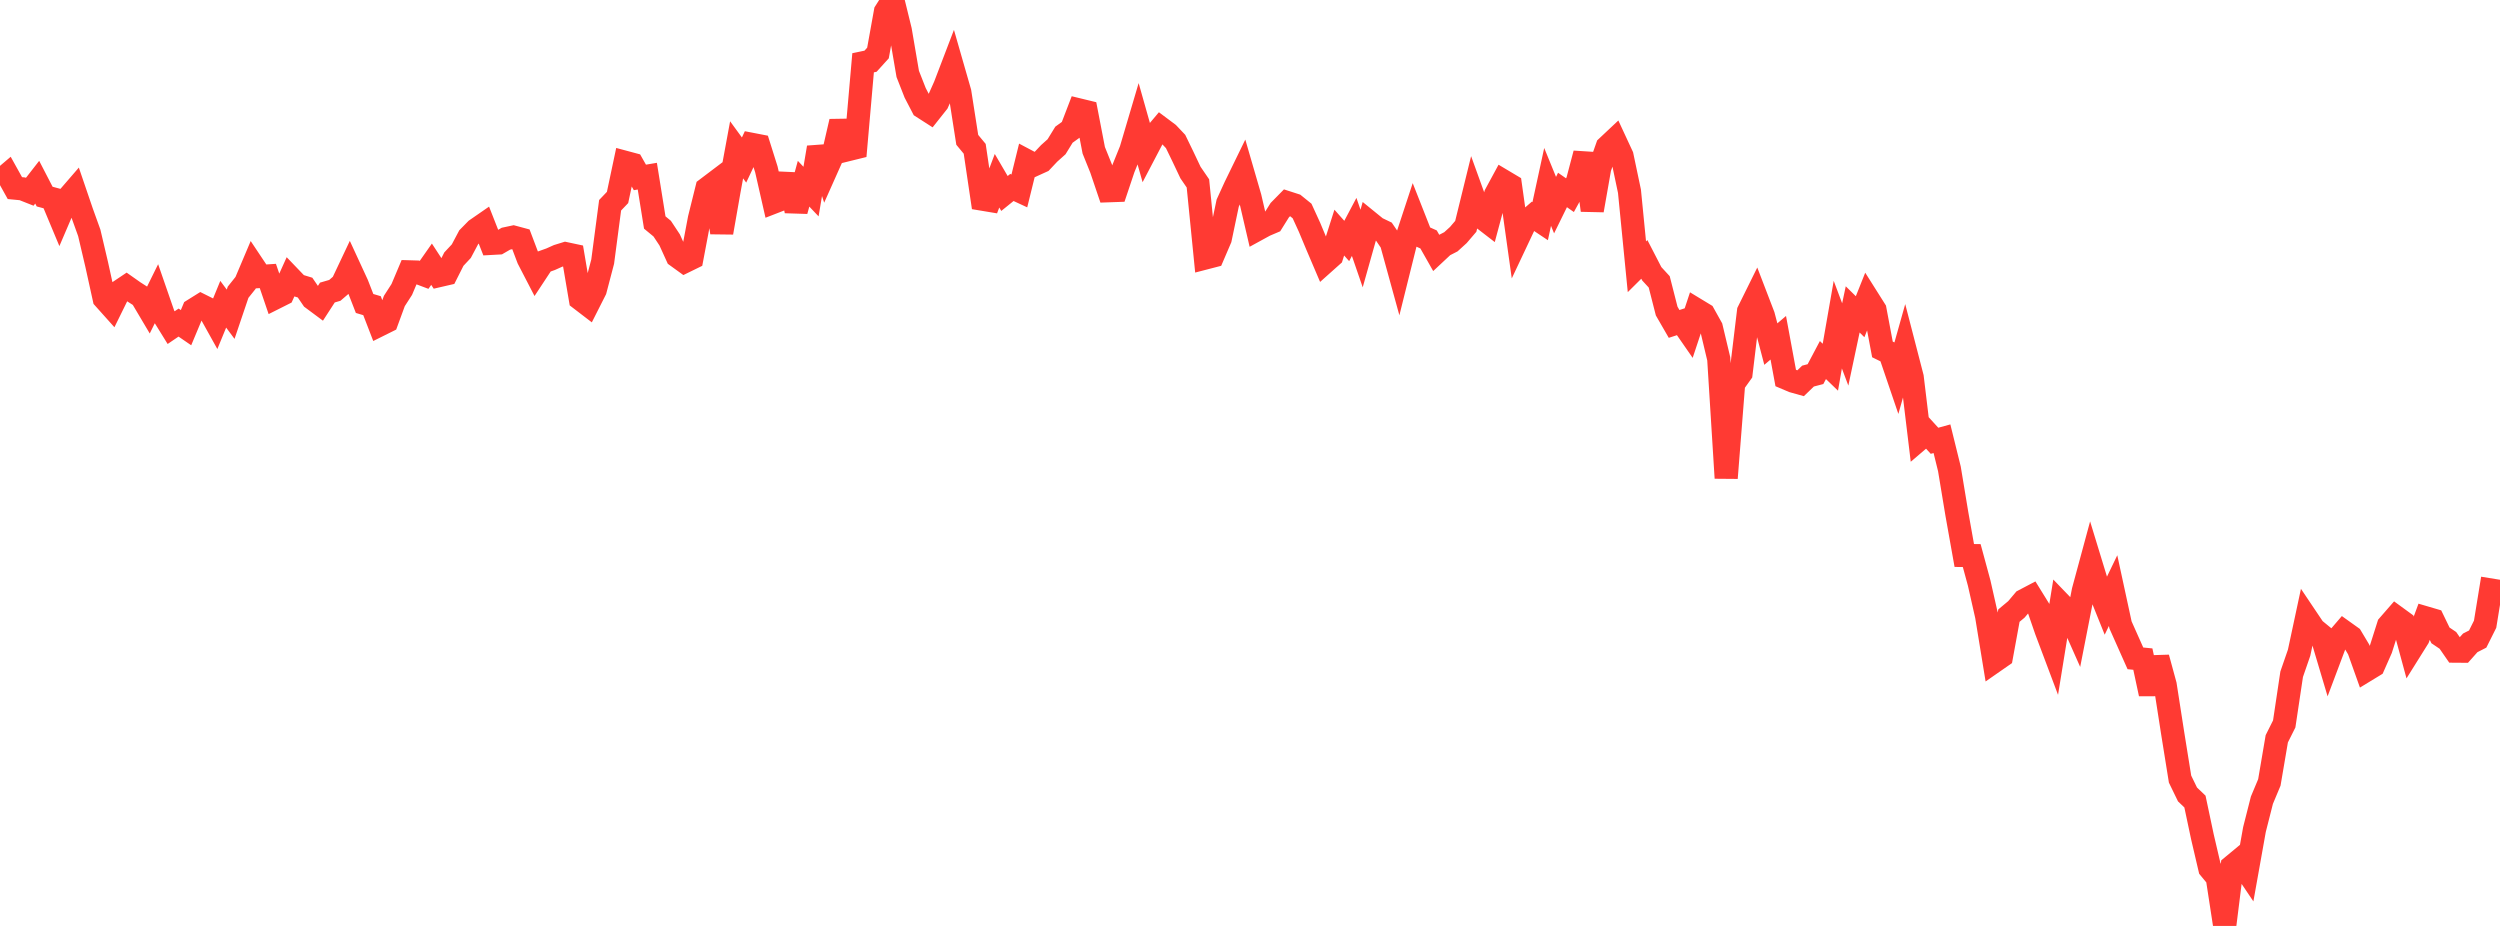 <?xml version="1.0" standalone="no"?>
<!DOCTYPE svg PUBLIC "-//W3C//DTD SVG 1.1//EN" "http://www.w3.org/Graphics/SVG/1.1/DTD/svg11.dtd">

<svg width="135" height="50" viewBox="0 0 135 50" preserveAspectRatio="none" 
  xmlns="http://www.w3.org/2000/svg"
  xmlns:xlink="http://www.w3.org/1999/xlink">


<polyline points="0.0, 9.777 0.402, 9.435 0.804, 10.158 1.205, 10.196 1.607, 10.355 2.009, 9.839 2.411, 10.616 2.812, 10.724 3.214, 11.686 3.616, 10.748 4.018, 10.283 4.42, 11.461 4.821, 12.576 5.223, 14.289 5.625, 16.116 6.027, 16.565 6.429, 15.748 6.83, 15.479 7.232, 15.762 7.634, 16.02 8.036, 16.698 8.438, 15.884 8.839, 17.042 9.241, 17.692 9.643, 17.419 10.045, 17.695 10.446, 16.736 10.848, 16.485 11.25, 16.686 11.652, 17.409 12.054, 16.429 12.455, 16.969 12.857, 15.781 13.259, 15.278 13.661, 14.328 14.062, 14.929 14.464, 14.902 14.866, 16.081 15.268, 15.879 15.67, 14.989 16.071, 15.407 16.473, 15.53 16.875, 16.119 17.277, 16.418 17.679, 15.797 18.08, 15.68 18.482, 15.335 18.884, 14.484 19.286, 15.355 19.688, 16.388 20.089, 16.507 20.491, 17.549 20.893, 17.349 21.295, 16.253 21.696, 15.631 22.098, 14.679 22.5, 14.691 22.902, 14.842 23.304, 14.268 23.705, 14.882 24.107, 14.789 24.509, 13.993 24.911, 13.563 25.312, 12.808 25.714, 12.398 26.116, 12.12 26.518, 13.143 26.92, 13.121 27.321, 12.889 27.723, 12.803 28.125, 12.911 28.527, 13.975 28.929, 14.751 29.33, 14.142 29.732, 13.999 30.134, 13.819 30.536, 13.695 30.938, 13.781 31.339, 16.145 31.741, 16.453 32.143, 15.658 32.545, 14.127 32.946, 11.084 33.348, 10.663 33.75, 8.764 34.152, 8.872 34.554, 9.581 34.955, 9.513 35.357, 12.015 35.759, 12.347 36.161, 12.955 36.562, 13.836 36.964, 14.127 37.366, 13.93 37.768, 11.805 38.17, 10.184 38.571, 9.881 38.973, 12.56 39.375, 10.267 39.777, 8.091 40.179, 8.642 40.58, 7.792 40.982, 7.87 41.384, 9.147 41.786, 10.914 42.188, 10.758 42.589, 9.437 42.991, 11.389 43.393, 9.921 43.795, 10.345 44.196, 7.964 44.598, 9.204 45.0, 8.303 45.402, 6.563 45.804, 8.077 46.205, 7.978 46.607, 3.39 47.009, 3.306 47.411, 2.862 47.812, 0.634 48.214, 0.0 48.616, 1.641 49.018, 3.993 49.42, 5.016 49.821, 5.787 50.223, 6.045 50.625, 5.538 51.027, 4.636 51.429, 3.584 51.83, 4.98 52.232, 7.551 52.634, 8.036 53.036, 10.753 53.438, 10.82 53.839, 9.76 54.241, 10.448 54.643, 10.123 55.045, 10.31 55.446, 8.682 55.848, 8.895 56.25, 8.712 56.652, 8.285 57.054, 7.925 57.455, 7.273 57.857, 6.983 58.259, 5.934 58.661, 6.032 59.062, 8.115 59.464, 9.112 59.866, 10.3 60.268, 10.286 60.67, 9.087 61.071, 8.096 61.473, 6.737 61.875, 8.159 62.277, 7.392 62.679, 6.915 63.08, 7.215 63.482, 7.64 63.884, 8.468 64.286, 9.317 64.688, 9.904 65.089, 13.93 65.491, 13.826 65.893, 12.889 66.295, 10.971 66.696, 10.093 67.098, 9.268 67.5, 10.653 67.902, 12.383 68.304, 12.163 68.705, 11.992 69.107, 11.349 69.509, 10.94 69.911, 11.07 70.312, 11.394 70.714, 12.273 71.116, 13.236 71.518, 14.178 71.92, 13.819 72.321, 12.56 72.723, 13.013 73.125, 12.253 73.527, 13.421 73.929, 11.992 74.33, 12.318 74.732, 12.511 75.134, 13.102 75.536, 14.562 75.938, 12.948 76.339, 11.729 76.741, 12.75 77.143, 12.93 77.545, 13.639 77.946, 13.264 78.348, 13.057 78.75, 12.692 79.152, 12.222 79.554, 10.586 79.955, 11.695 80.357, 12.005 80.759, 10.507 81.161, 9.765 81.562, 10.004 81.964, 12.874 82.366, 12.022 82.768, 11.674 83.17, 11.942 83.571, 10.093 83.973, 11.077 84.375, 10.258 84.777, 10.539 85.179, 9.809 85.58, 8.291 85.982, 11.357 86.384, 9.073 86.786, 7.932 87.188, 7.554 87.589, 8.418 87.991, 10.328 88.393, 14.406 88.795, 14.007 89.196, 14.784 89.598, 15.221 90.0, 16.796 90.402, 17.492 90.804, 17.361 91.205, 17.94 91.607, 16.726 92.009, 16.97 92.411, 17.692 92.812, 19.376 93.214, 25.813 93.616, 20.714 94.018, 20.152 94.42, 16.813 94.821, 16.002 95.223, 17.049 95.625, 18.581 96.027, 18.239 96.429, 20.412 96.83, 20.582 97.232, 20.695 97.634, 20.308 98.036, 20.203 98.438, 19.443 98.839, 19.83 99.241, 17.53 99.643, 18.6 100.045, 16.707 100.446, 17.103 100.848, 16.096 101.25, 16.733 101.652, 18.869 102.054, 19.067 102.455, 20.246 102.857, 18.818 103.259, 20.371 103.661, 23.703 104.062, 23.361 104.464, 23.802 104.866, 23.691 105.268, 25.32 105.67, 27.747 106.071, 29.996 106.473, 30.001 106.875, 31.484 107.277, 33.26 107.679, 35.72 108.08, 35.441 108.482, 33.243 108.884, 32.908 109.286, 32.432 109.688, 32.221 110.089, 32.87 110.491, 34.037 110.893, 35.106 111.295, 32.628 111.696, 33.044 112.098, 33.95 112.5, 31.9 112.902, 30.414 113.304, 31.73 113.705, 32.727 114.107, 31.893 114.509, 33.749 114.911, 34.651 115.312, 35.551 115.714, 35.591 116.116, 37.469 116.518, 35.515 116.92, 36.99 117.321, 39.569 117.723, 42.072 118.125, 42.9 118.527, 43.284 118.929, 45.183 119.33, 46.898 119.732, 47.384 120.134, 50.0 120.536, 46.782 120.938, 46.449 121.339, 47.045 121.741, 44.794 122.143, 43.211 122.545, 42.251 122.946, 39.895 123.348, 39.092 123.75, 36.408 124.152, 35.246 124.554, 33.368 124.955, 33.965 125.357, 34.295 125.759, 35.644 126.161, 34.575 126.562, 34.108 126.964, 34.395 127.366, 35.068 127.768, 36.196 128.17, 35.951 128.571, 35.043 128.973, 33.777 129.375, 33.316 129.777, 33.609 130.179, 35.089 130.58, 34.448 130.982, 33.363 131.384, 33.481 131.786, 34.311 132.188, 34.582 132.589, 35.162 132.991, 35.165 133.393, 34.714 133.795, 34.509 134.196, 33.708 134.598, 31.242" fill="none" stroke="#ff3a33" stroke-width="1.25"/>

</svg>